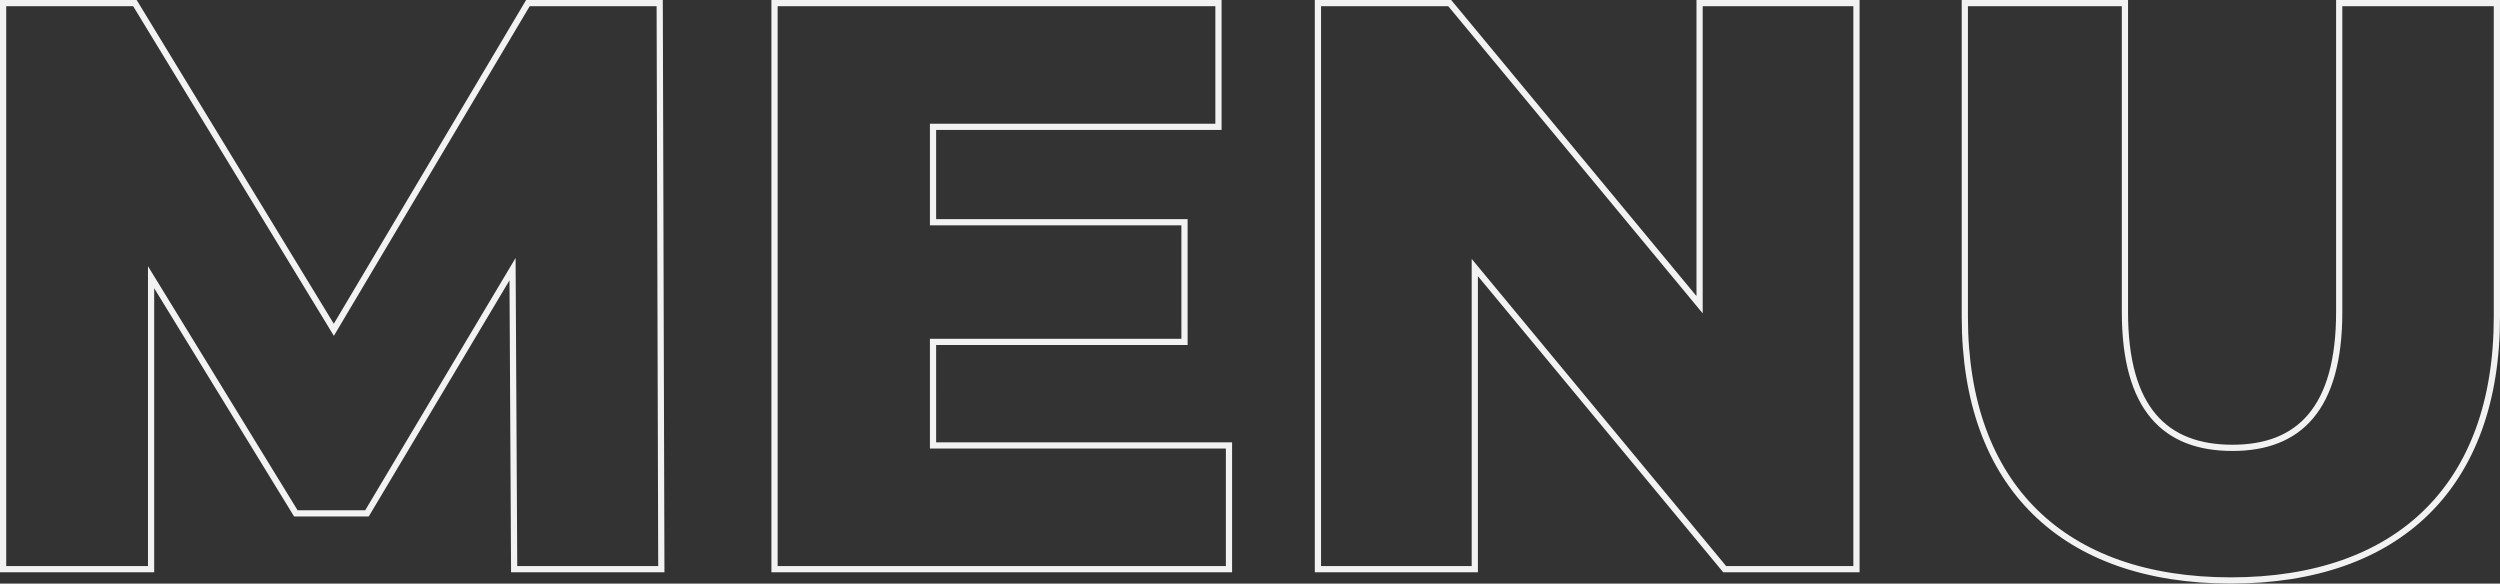 <svg xmlns="http://www.w3.org/2000/svg" width="401.92" height="93.82" viewBox="0 0 401.92 93.82">
  <rect x="0" y="0" width="401.92" height="93.82" fill="#333333" stroke="none"/>
  <path id="Path_173" data-name="Path 173" d="M-94.25,0l-.26-91H-115.7l-31.2,52.52L-178.88-91h-21.19V0h23.79V-46.93l23.27,37.96h11.44l23.4-39.26L-117.91,0Zm43.68-19.89V-36.53h40.43V-55.77H-50.57V-71.11H-4.68V-91H-76.05V0H-2.99V-19.89ZM72.67-91v48.49L32.5-91H11.31V0H36.53V-48.49L76.7,0H97.89V-91ZM158.08,1.82c26.91,0,42.77-15.21,42.77-42.38V-91H175.5v49.66c0,15.6-6.5,21.84-17.16,21.84-10.79,0-17.29-6.24-17.29-21.84V-91H115.31v50.44C115.31-13.39,131.17,1.82,158.08,1.82Z" transform="translate(200.57 91.5)" fill="none" stroke="#f2f2f2" stroke-width="1"/>
</svg>
